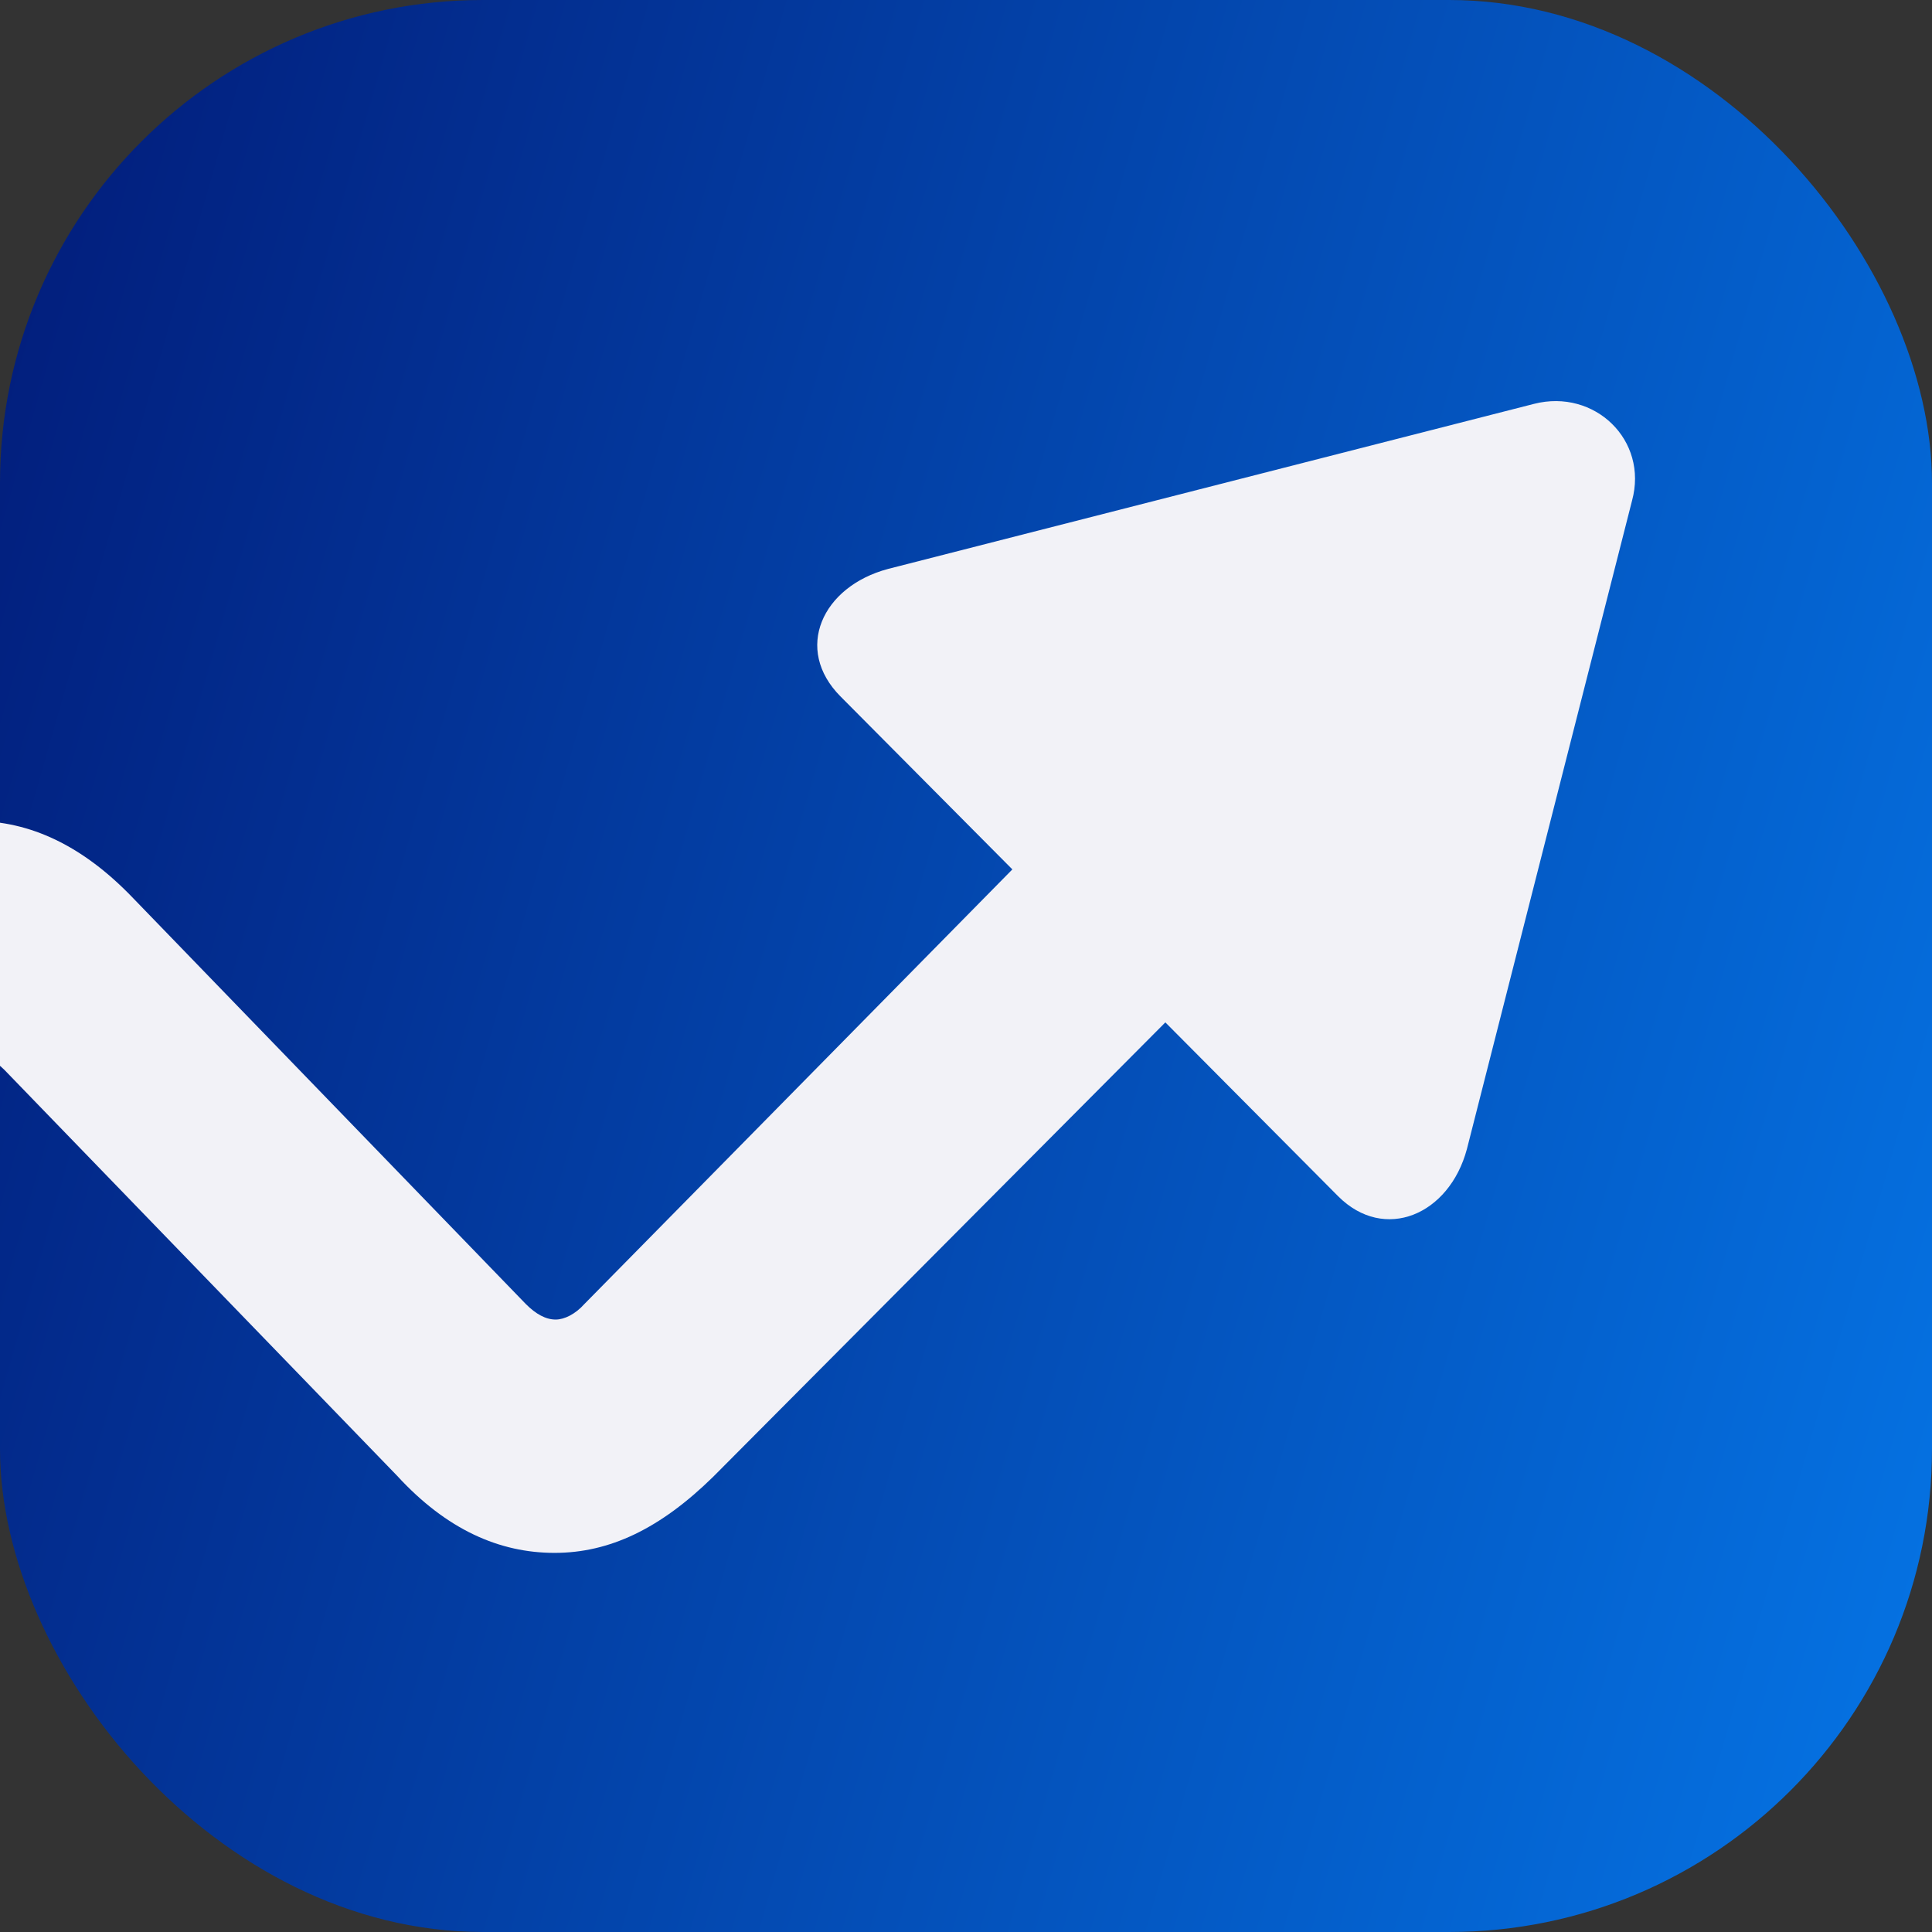 <?xml version="1.0" encoding="UTF-8"?> <svg xmlns="http://www.w3.org/2000/svg" width="60" height="60" viewBox="0 0 60 60" fill="none"><rect x="0" y="0" width="60" height="60" fill="#333333" stroke="none"/><g clip-path="url(#clip0_3148_7276)"><rect width="60" height="60" rx="15" fill="url(#paint0_linear_3148_7276)"></rect><path d="M-22.461 66.888V8.44C-22.461 6.561 -21.025 5.057 -19.111 5.057C-17.197 5.057 -15.762 6.561 -15.762 8.44V38.108L-5.679 27.889C-4.004 26.18 -2.5 25.496 -0.791 25.496C0.918 25.496 2.559 26.248 4.131 27.889L16.333 40.501C16.641 40.809 16.948 40.98 17.256 40.98C17.529 40.98 17.871 40.809 18.145 40.501L31.44 27L26.108 21.634C24.639 20.164 25.527 18.216 27.578 17.669L47.642 12.542C49.522 12.063 51.196 13.67 50.684 15.55L45.557 35.682C45.01 37.732 42.993 38.587 41.558 37.151L36.191 31.751L22.144 45.867C20.503 47.474 18.931 48.226 17.222 48.226C15.513 48.226 13.872 47.508 12.334 45.833L0.132 33.221C-0.176 32.913 -0.518 32.776 -0.791 32.776C-1.064 32.776 -1.406 32.913 -1.68 33.221L-15.762 47.679V62.171C-15.762 62.889 -15.523 63.128 -14.805 63.128H48.94C50.82 63.128 52.324 64.564 52.324 66.478C52.324 68.392 50.82 69.827 48.94 69.827H-19.521C-21.299 69.827 -22.461 68.665 -22.461 66.888Z" fill="#F2F2F7"></path></g><defs><linearGradient id="paint0_linear_3148_7276" x1="0" y1="0" x2="71.325" y2="20.397" gradientUnits="userSpaceOnUse"><stop stop-color="#021B79"></stop><stop offset="1" stop-color="#0575E6"></stop></linearGradient><clipPath id="clip0_3148_7276"><rect width="60" height="60" rx="15" fill="white"></rect></clipPath></defs></svg> 